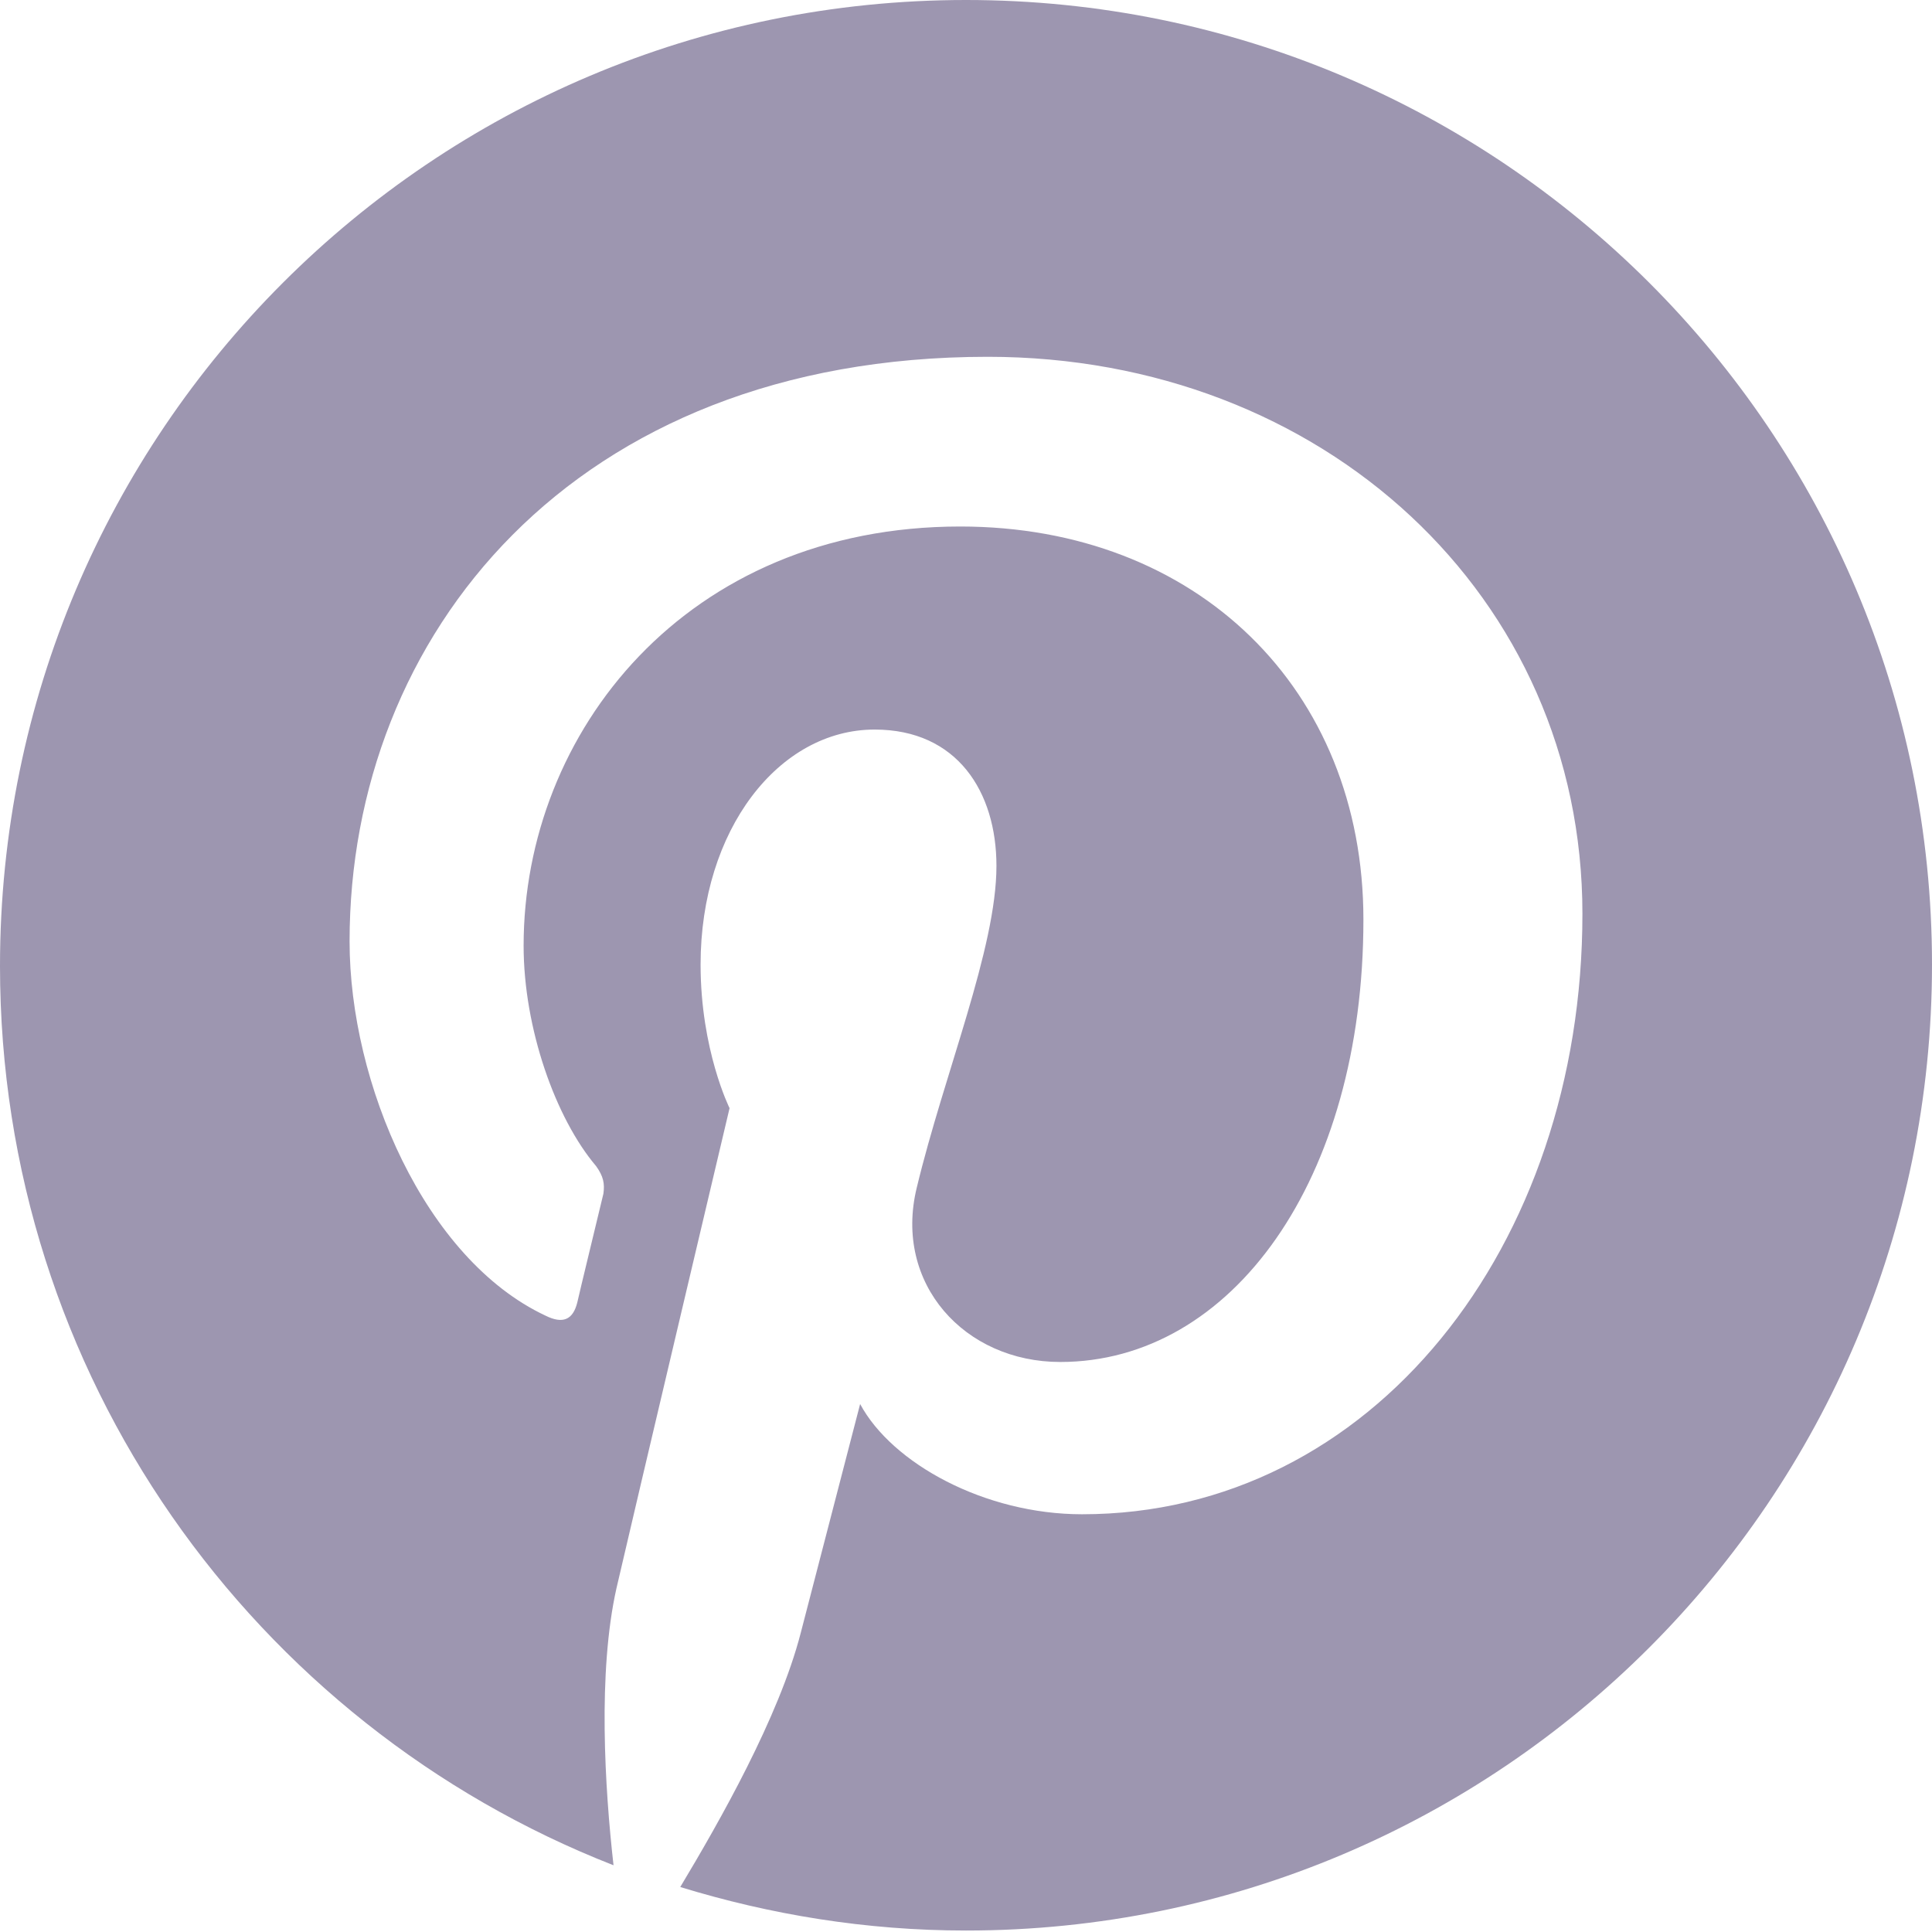<?xml version="1.0" encoding="utf-8"?>
<svg xmlns="http://www.w3.org/2000/svg" fill="none" height="100%" overflow="visible" preserveAspectRatio="none" style="display: block;" viewBox="0 0 50 50" width="100%">
<path d="M25 0C11.186 0 0 11.186 0 25C0 35.586 6.569 44.632 15.878 48.273C15.653 46.284 15.466 43.281 15.954 41.104C16.404 39.152 18.881 28.679 18.881 28.679C18.881 28.679 18.131 27.177 18.131 24.962C18.131 21.471 20.158 18.881 22.635 18.881C24.775 18.881 25.788 20.495 25.788 22.41C25.788 24.55 24.437 27.778 23.724 30.743C23.123 33.221 24.962 35.248 27.44 35.248C31.869 35.248 35.285 30.556 35.285 23.799C35.285 17.83 30.968 13.626 24.85 13.626C17.755 13.626 13.551 18.956 13.551 24.474C13.551 26.614 14.377 28.941 15.428 30.18C15.616 30.443 15.653 30.631 15.616 30.893C15.428 31.682 15.015 33.371 14.94 33.709C14.827 34.159 14.565 34.272 14.114 34.047C10.998 32.583 9.047 28.041 9.047 24.362C9.047 16.479 14.79 9.234 25.563 9.234C34.234 9.234 40.953 15.428 40.953 23.649C40.953 32.245 35.511 39.189 28.003 39.189C25.488 39.189 23.086 37.875 22.26 36.336C22.26 36.336 21.021 41.104 20.721 42.267C20.158 44.444 18.619 47.147 17.605 48.836C19.932 49.55 22.41 49.962 25 49.962C38.814 49.962 50 38.776 50 24.962C50 11.186 38.814 0 25 0Z" fill="#9D96B0" id="Vector"/>
</svg>